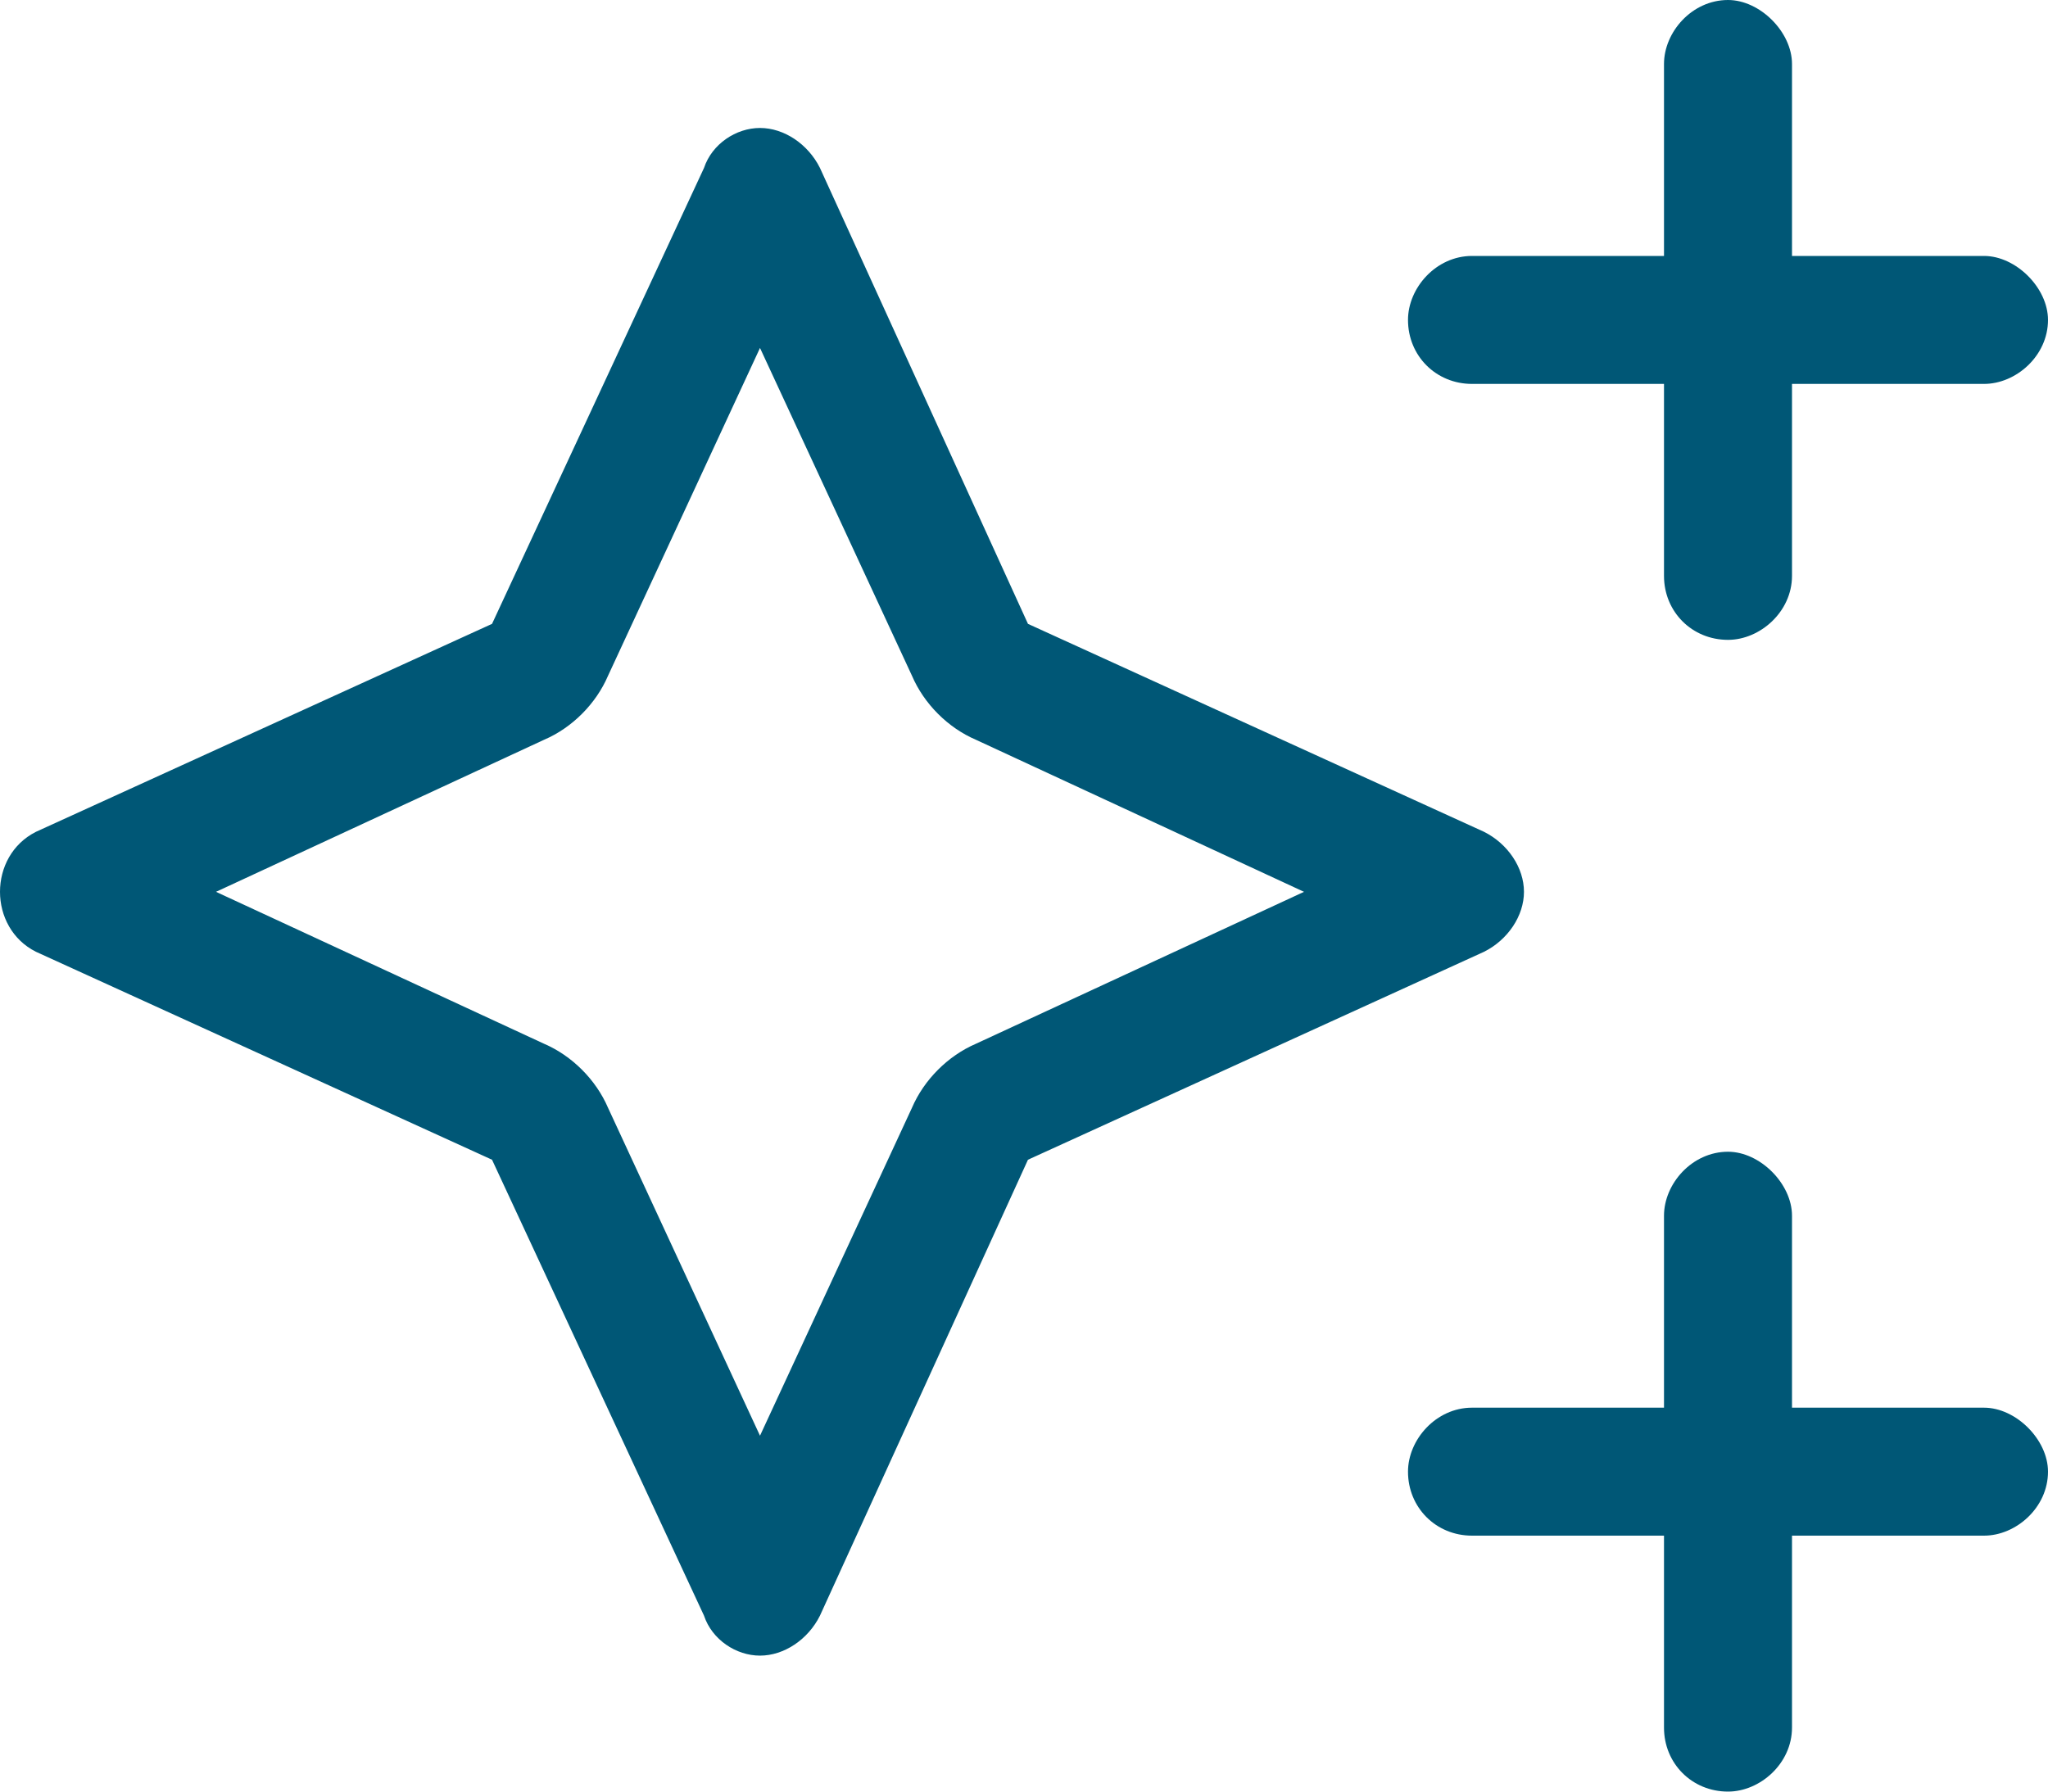 <?xml version="1.0" encoding="UTF-8"?> <svg xmlns="http://www.w3.org/2000/svg" width="32" height="28" viewBox="0 0 32 28" fill="none"><path d="M27 0C27.5 0 28 0.5 28 1V4H31C31.5 4 32 4.5 32 5C32 5.562 31.5 6 31 6H28V9C28 9.562 27.5 10 27 10C26.438 10 26 9.562 26 9V6H23C22.438 6 22 5.562 22 5C22 4.5 22.438 4 23 4H26V1C26 0.5 26.438 0 27 0ZM27 18C27.5 18 28 18.5 28 19V22H31C31.5 22 32 22.5 32 23C32 23.562 31.5 24 31 24H28V27C28 27.562 27.5 28 27 28C26.438 28 26 27.562 26 27V24H23C22.438 24 22 23.562 22 23C22 22.5 22.438 22 23 22H26V19C26 18.5 26.438 18 27 18ZM7.688 18.125L0.562 14.875C0.188 14.688 0 14.312 0 13.938C0 13.562 0.188 13.188 0.562 13L7.688 9.75L11 2.625C11.125 2.25 11.5 2 11.875 2C12.25 2 12.625 2.25 12.812 2.625L16.062 9.75L23.188 13C23.562 13.188 23.812 13.562 23.812 13.938C23.812 14.312 23.562 14.688 23.188 14.875L16.062 18.125L12.812 25.25C12.625 25.625 12.25 25.875 11.875 25.875C11.5 25.875 11.125 25.625 11 25.25L7.688 18.125ZM3.375 13.938L8.5 16.312C8.938 16.5 9.312 16.875 9.5 17.312L11.875 22.438L14.25 17.312C14.438 16.875 14.812 16.5 15.25 16.312L20.375 13.938L15.25 11.562C14.812 11.375 14.438 11 14.25 10.562L11.875 5.438L9.5 10.562C9.312 11 8.938 11.375 8.5 11.562L3.375 13.938Z" fill="#005776"></path></svg> 